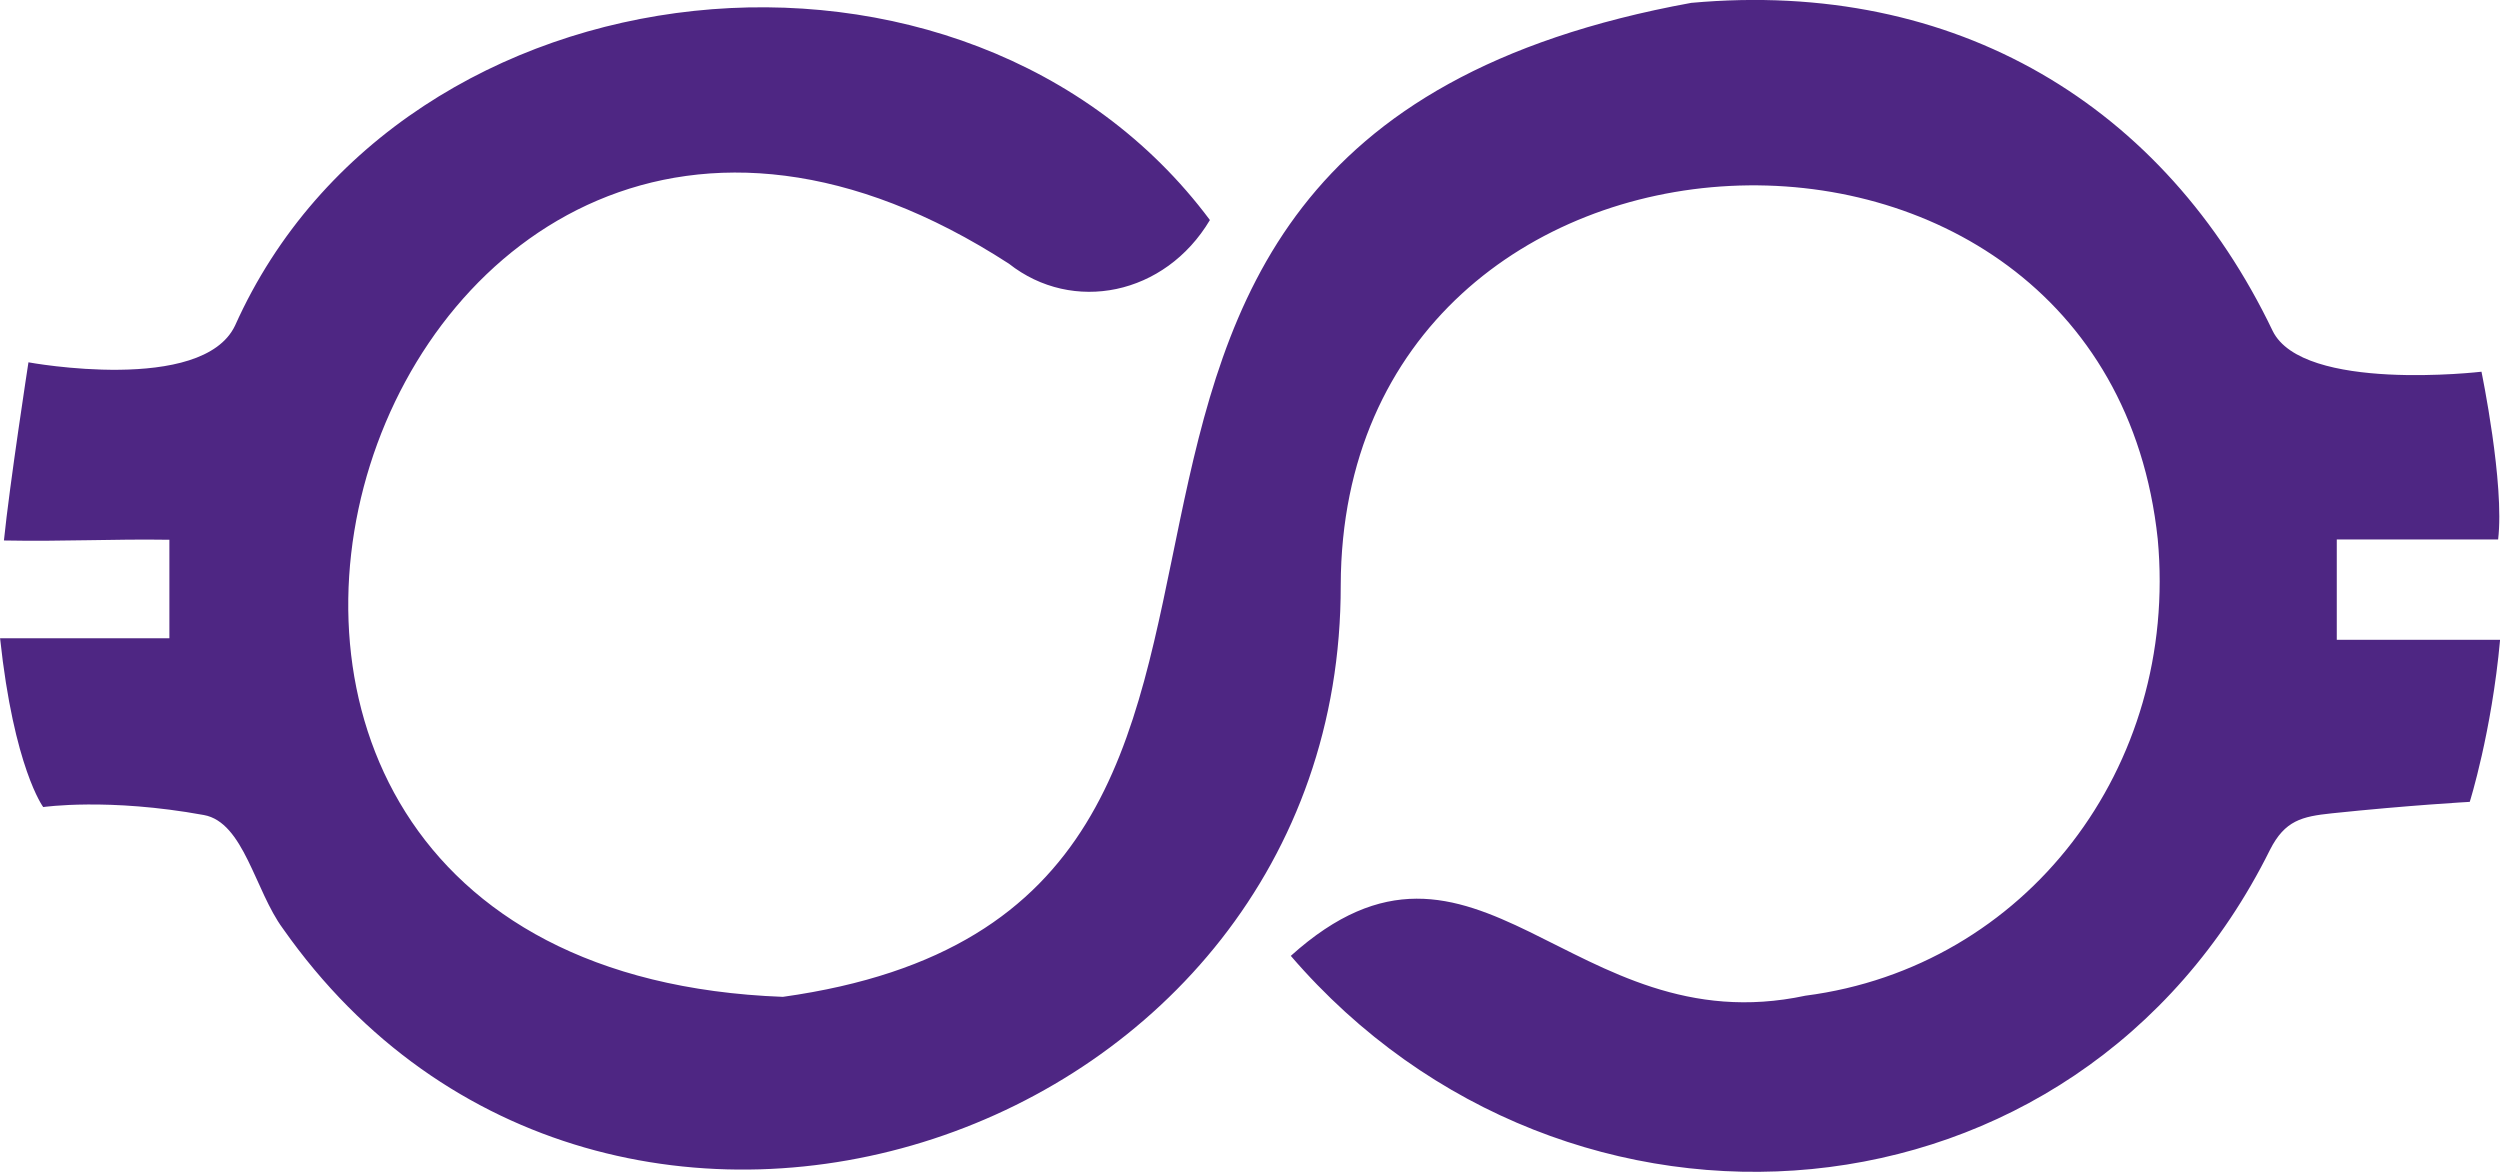 <svg xmlns="http://www.w3.org/2000/svg" id="uuid-1090243b-2147-468e-a42a-43d0fb2dd4c6" width="279.38" height="130.97" viewBox="0 0 279.38 130.97"><defs><style>.uuid-43d86a2c-8438-4c44-aa7c-c11c7c84b7ca{fill:#4e2683;stroke-width:0px;}</style></defs><g id="uuid-9520825e-ec5a-4c60-b2f0-26d11d3e318e"><path class="uuid-43d86a2c-8438-4c44-aa7c-c11c7c84b7ca" d="M189,.32c29.62-2.69,52.93,11.52,64.97,36.65,3.37,6.91,23.34,4.57,23.34,4.57,0,0,2.6,12.53,1.86,18.75h-18.03v11.21h18.25c-.95,10.38-3.39,18.11-3.39,18.11,0,0-6.84.38-15.41,1.28-3.35.35-5.25.8-6.91,4.07-21.53,43.39-78.51,47.81-109.43,11.86,20.72-18.66,31.32,10.05,57.51,4.45,24.64-3.19,41.74-25.51,39.37-51.04-5.89-55.31-91.13-51.61-91.3,5.15.11,62.44-82.12,89.8-118.22,38.38-3.11-4.21-4.36-11.87-8.83-12.68-10.69-1.95-17.95-.89-17.95-.89,0,0-3.27-4.37-4.82-18.86h18.92v-11.01c-6.39-.1-11.83.21-18.49.08.63-6.22,2.74-19.91,2.74-19.91,0,0,19.44,3.59,23.09-4.11C44.94-5.28,108.07-11.8,135.21,24.59c-5.01,8.42-15.34,10.49-22.46,4.88C41.67-16.57,1.86,108.19,87.49,111.4,160,101.23,99.45,16.66,189,.32Z"></path></g></svg>